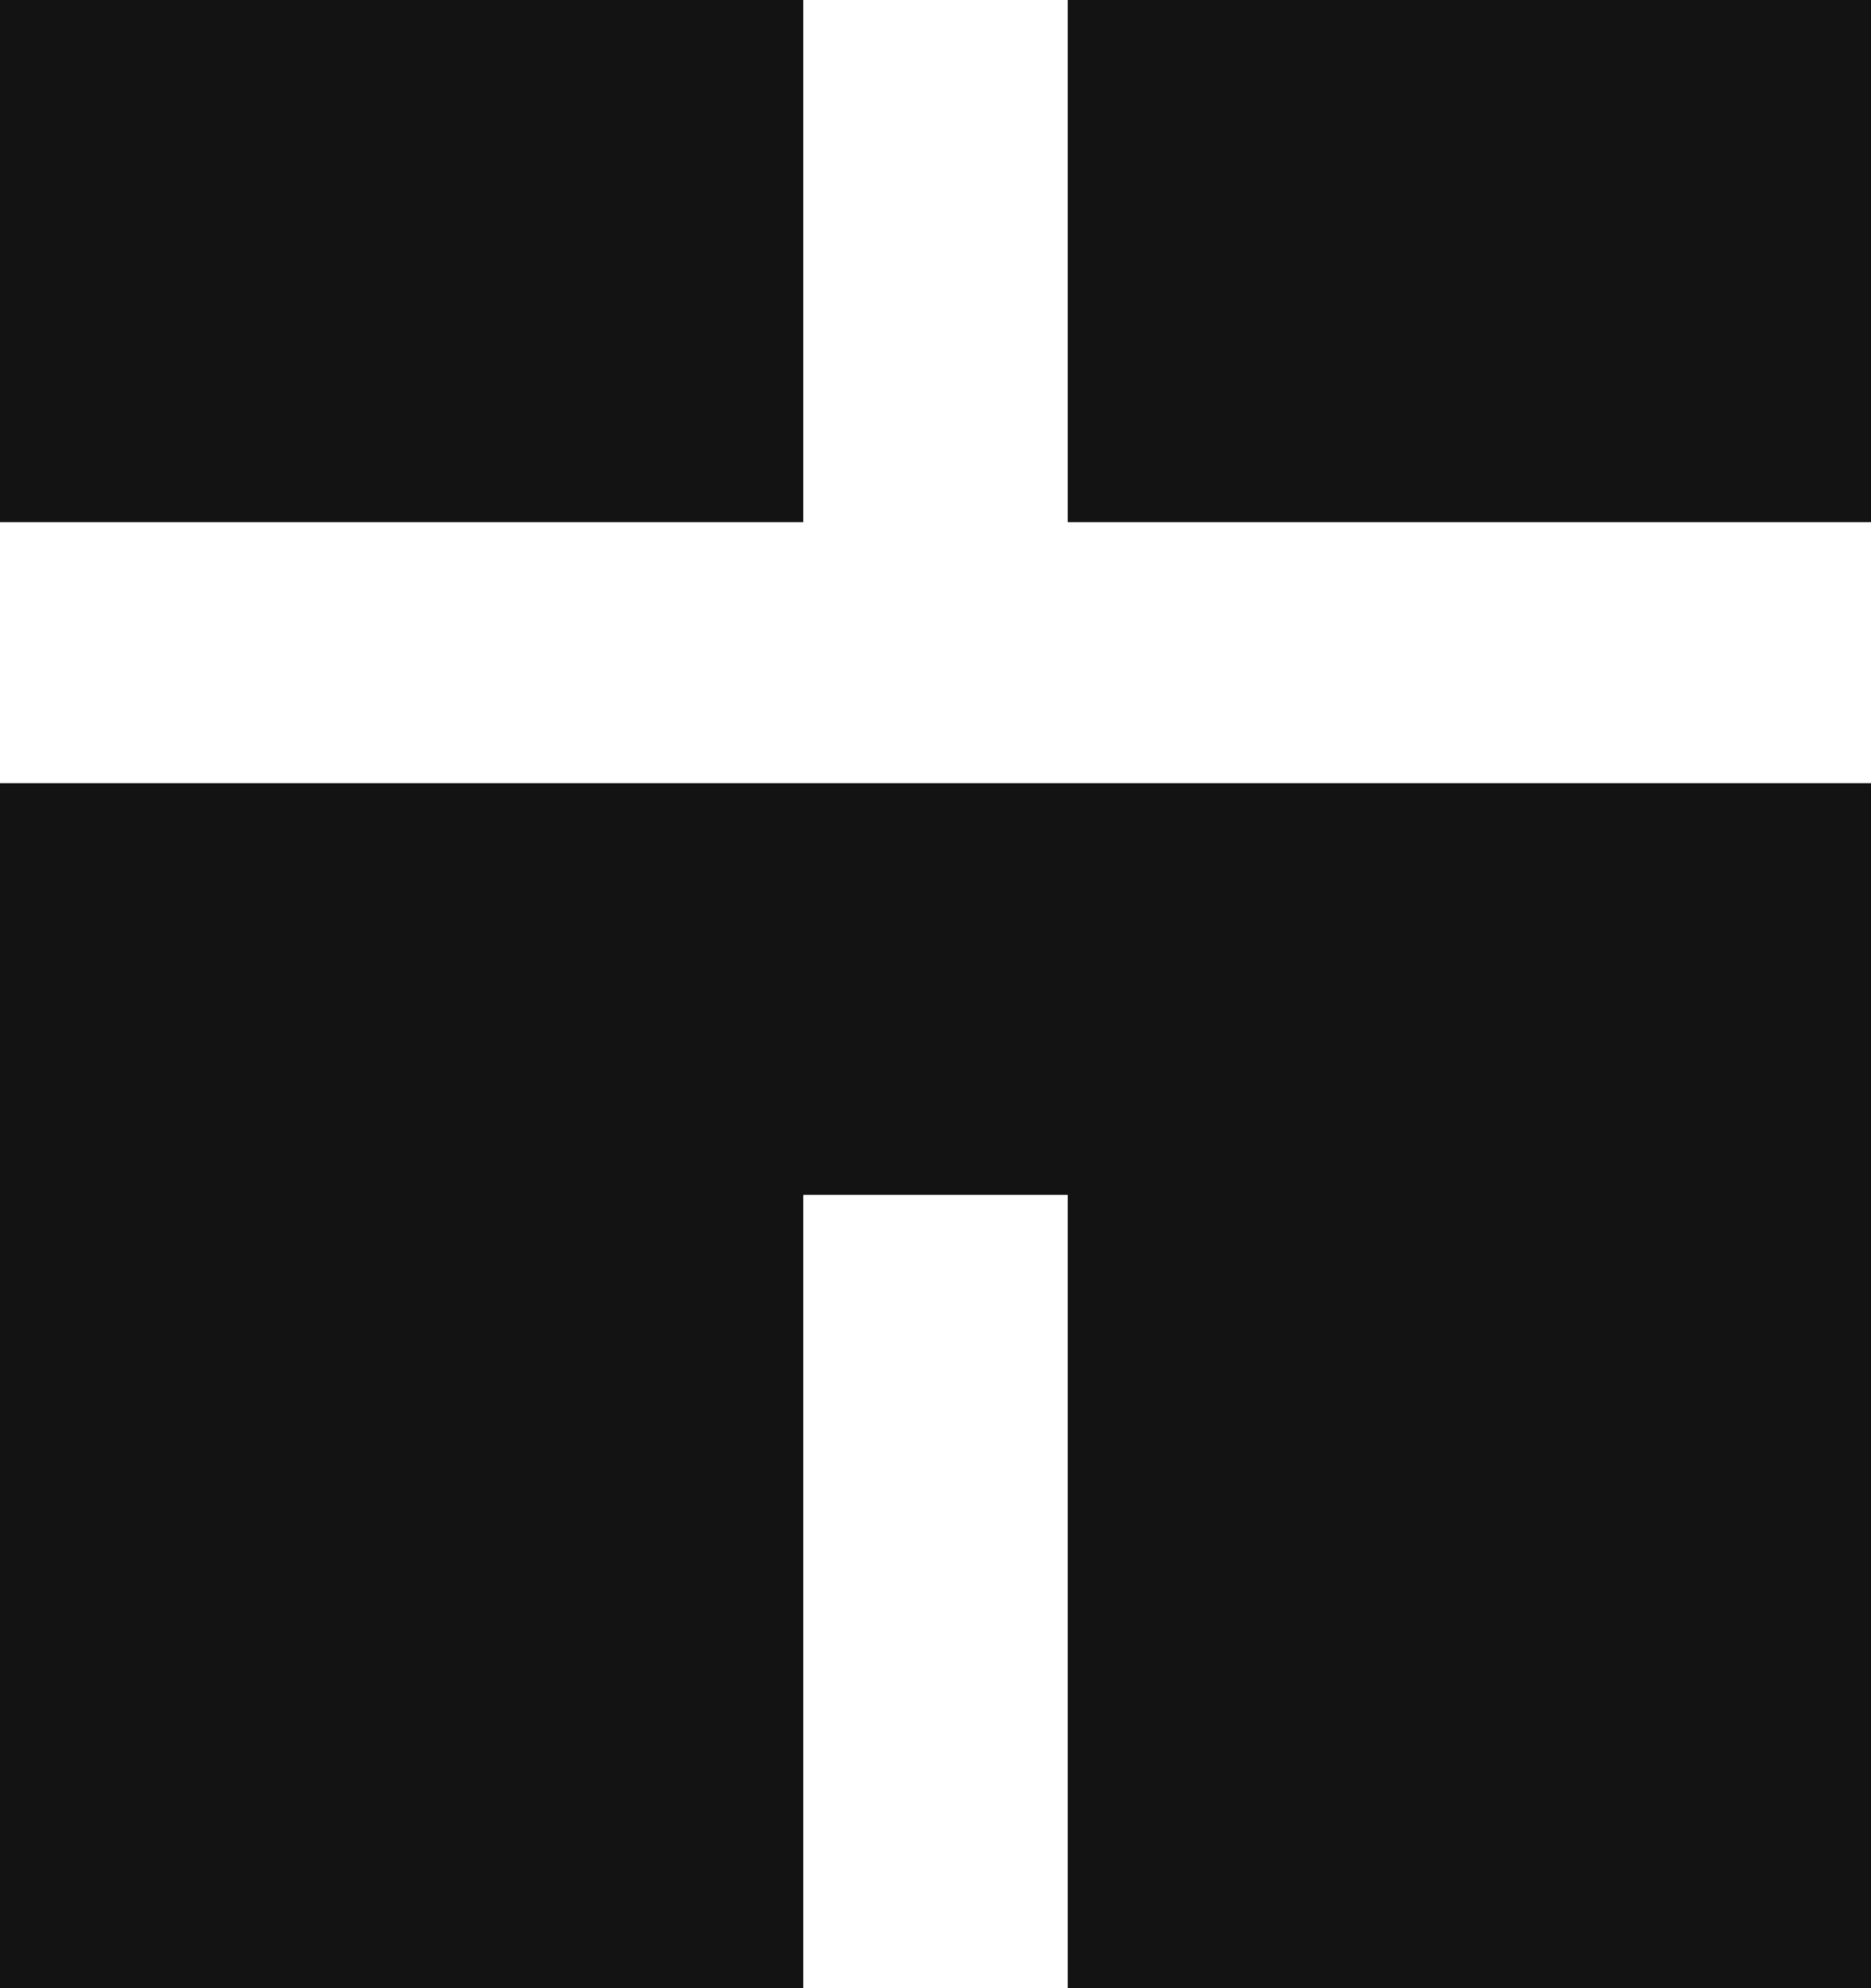 <svg xmlns="http://www.w3.org/2000/svg" width="64" height="68" viewBox="0 0 64 68" fill="none"><rect width="27.478" height="17.859" fill="#131313"></rect><rect x="36.522" width="27.478" height="17.859" fill="#131313"></rect><path fill-rule="evenodd" clip-rule="evenodd" d="M27.478 26.788H36.522H53.217H64V68H36.522V40.869H27.478V68H0V40.869V26.788H27.478Z" fill="#131313"></path></svg>